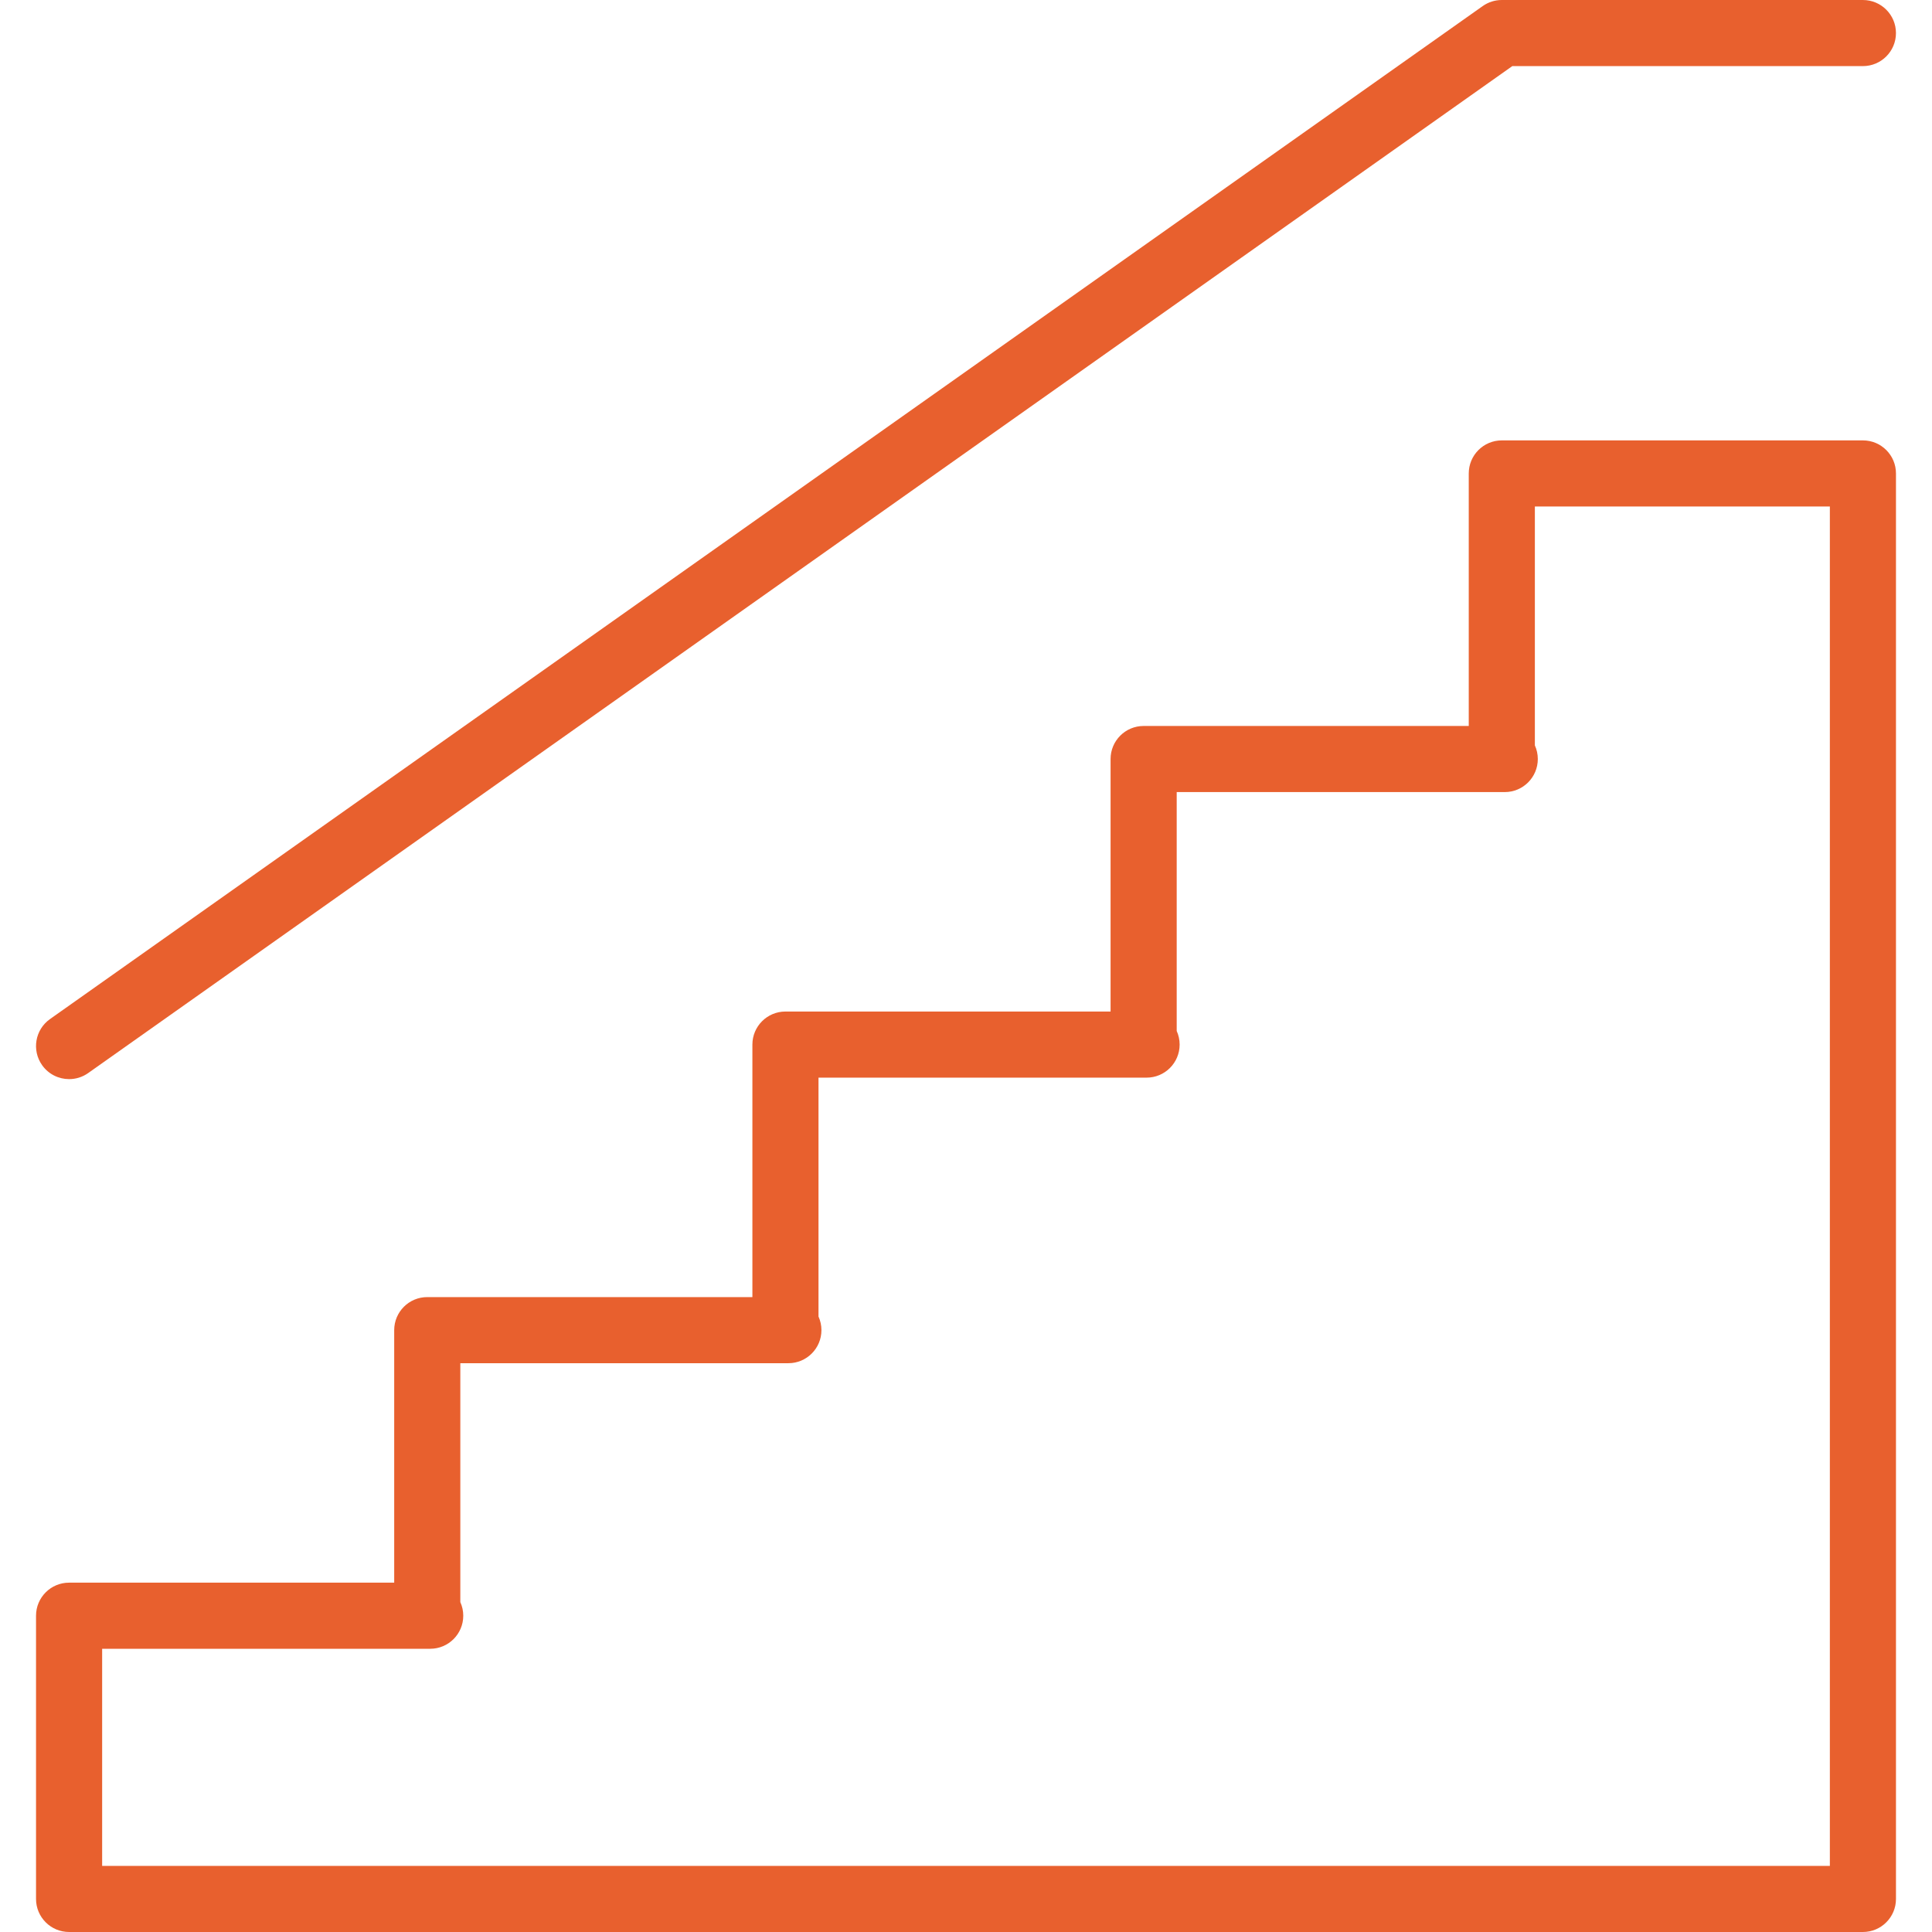 <?xml version="1.0" encoding="utf-8" ?>
<!DOCTYPE svg PUBLIC "-//W3C//DTD SVG 1.1//EN" "http://www.w3.org/Graphics/SVG/1.1/DTD/svg11.dtd">
<svg xmlns="http://www.w3.org/2000/svg" xmlns:xlink="http://www.w3.org/1999/xlink" version="1.1" id="Capa_1" x="0px" y="0px" viewBox="0 0 175.343 175.343" style="enable-background:new 0 0 175.343 175.343;" xml:space="preserve" width="512px" height="512px"><path d="M169.073,175.343H6.27c-1.657,0-3-1.343-3-3v-25.705c0-1.657,1.343-3,3-3h29.507v-22.917c0-1.657,1.343-3,3-3h29.508V94.804 c0-1.657,1.343-3,3-3h29.508V68.887c0-1.657,1.343-3,3-3h29.507V42.969c0-1.657,1.343-3,3-3h32.773c1.657,0,3,1.343,3,3v129.374 C172.073,174,170.73,175.343,169.073,175.343z M9.27,169.343h156.803V45.969h-26.773v21.68c0.171,0.378,0.267,0.797,0.267,1.238 c0,1.657-1.343,3-3,3h-29.773v21.681c0.171,0.377,0.266,0.796,0.266,1.236c0,1.657-1.343,3-3,3H74.285v21.681 c0.171,0.377,0.266,0.796,0.266,1.236c0,1.657-1.343,3-3,3H41.777v21.679c0.171,0.378,0.267,0.797,0.267,1.238c0,1.657-1.343,3-3,3 H9.27V169.343z M6.273,97.938c-0.941,0-1.868-0.441-2.452-1.268c-0.957-1.354-0.636-3.226,0.717-4.182L134.567,0.551 C135.074,0.192,135.679,0,136.299,0h32.773c1.657,0,3,1.343,3,3s-1.343,3-3,3h-31.82L8.003,97.388 C7.476,97.76,6.872,97.938,6.273,97.938z" fill="#e8602e"/><g></g><g></g><g></g><g></g><g></g><g></g><g></g><g></g><g></g><g></g><g></g><g></g><g></g><g></g><g></g></svg>